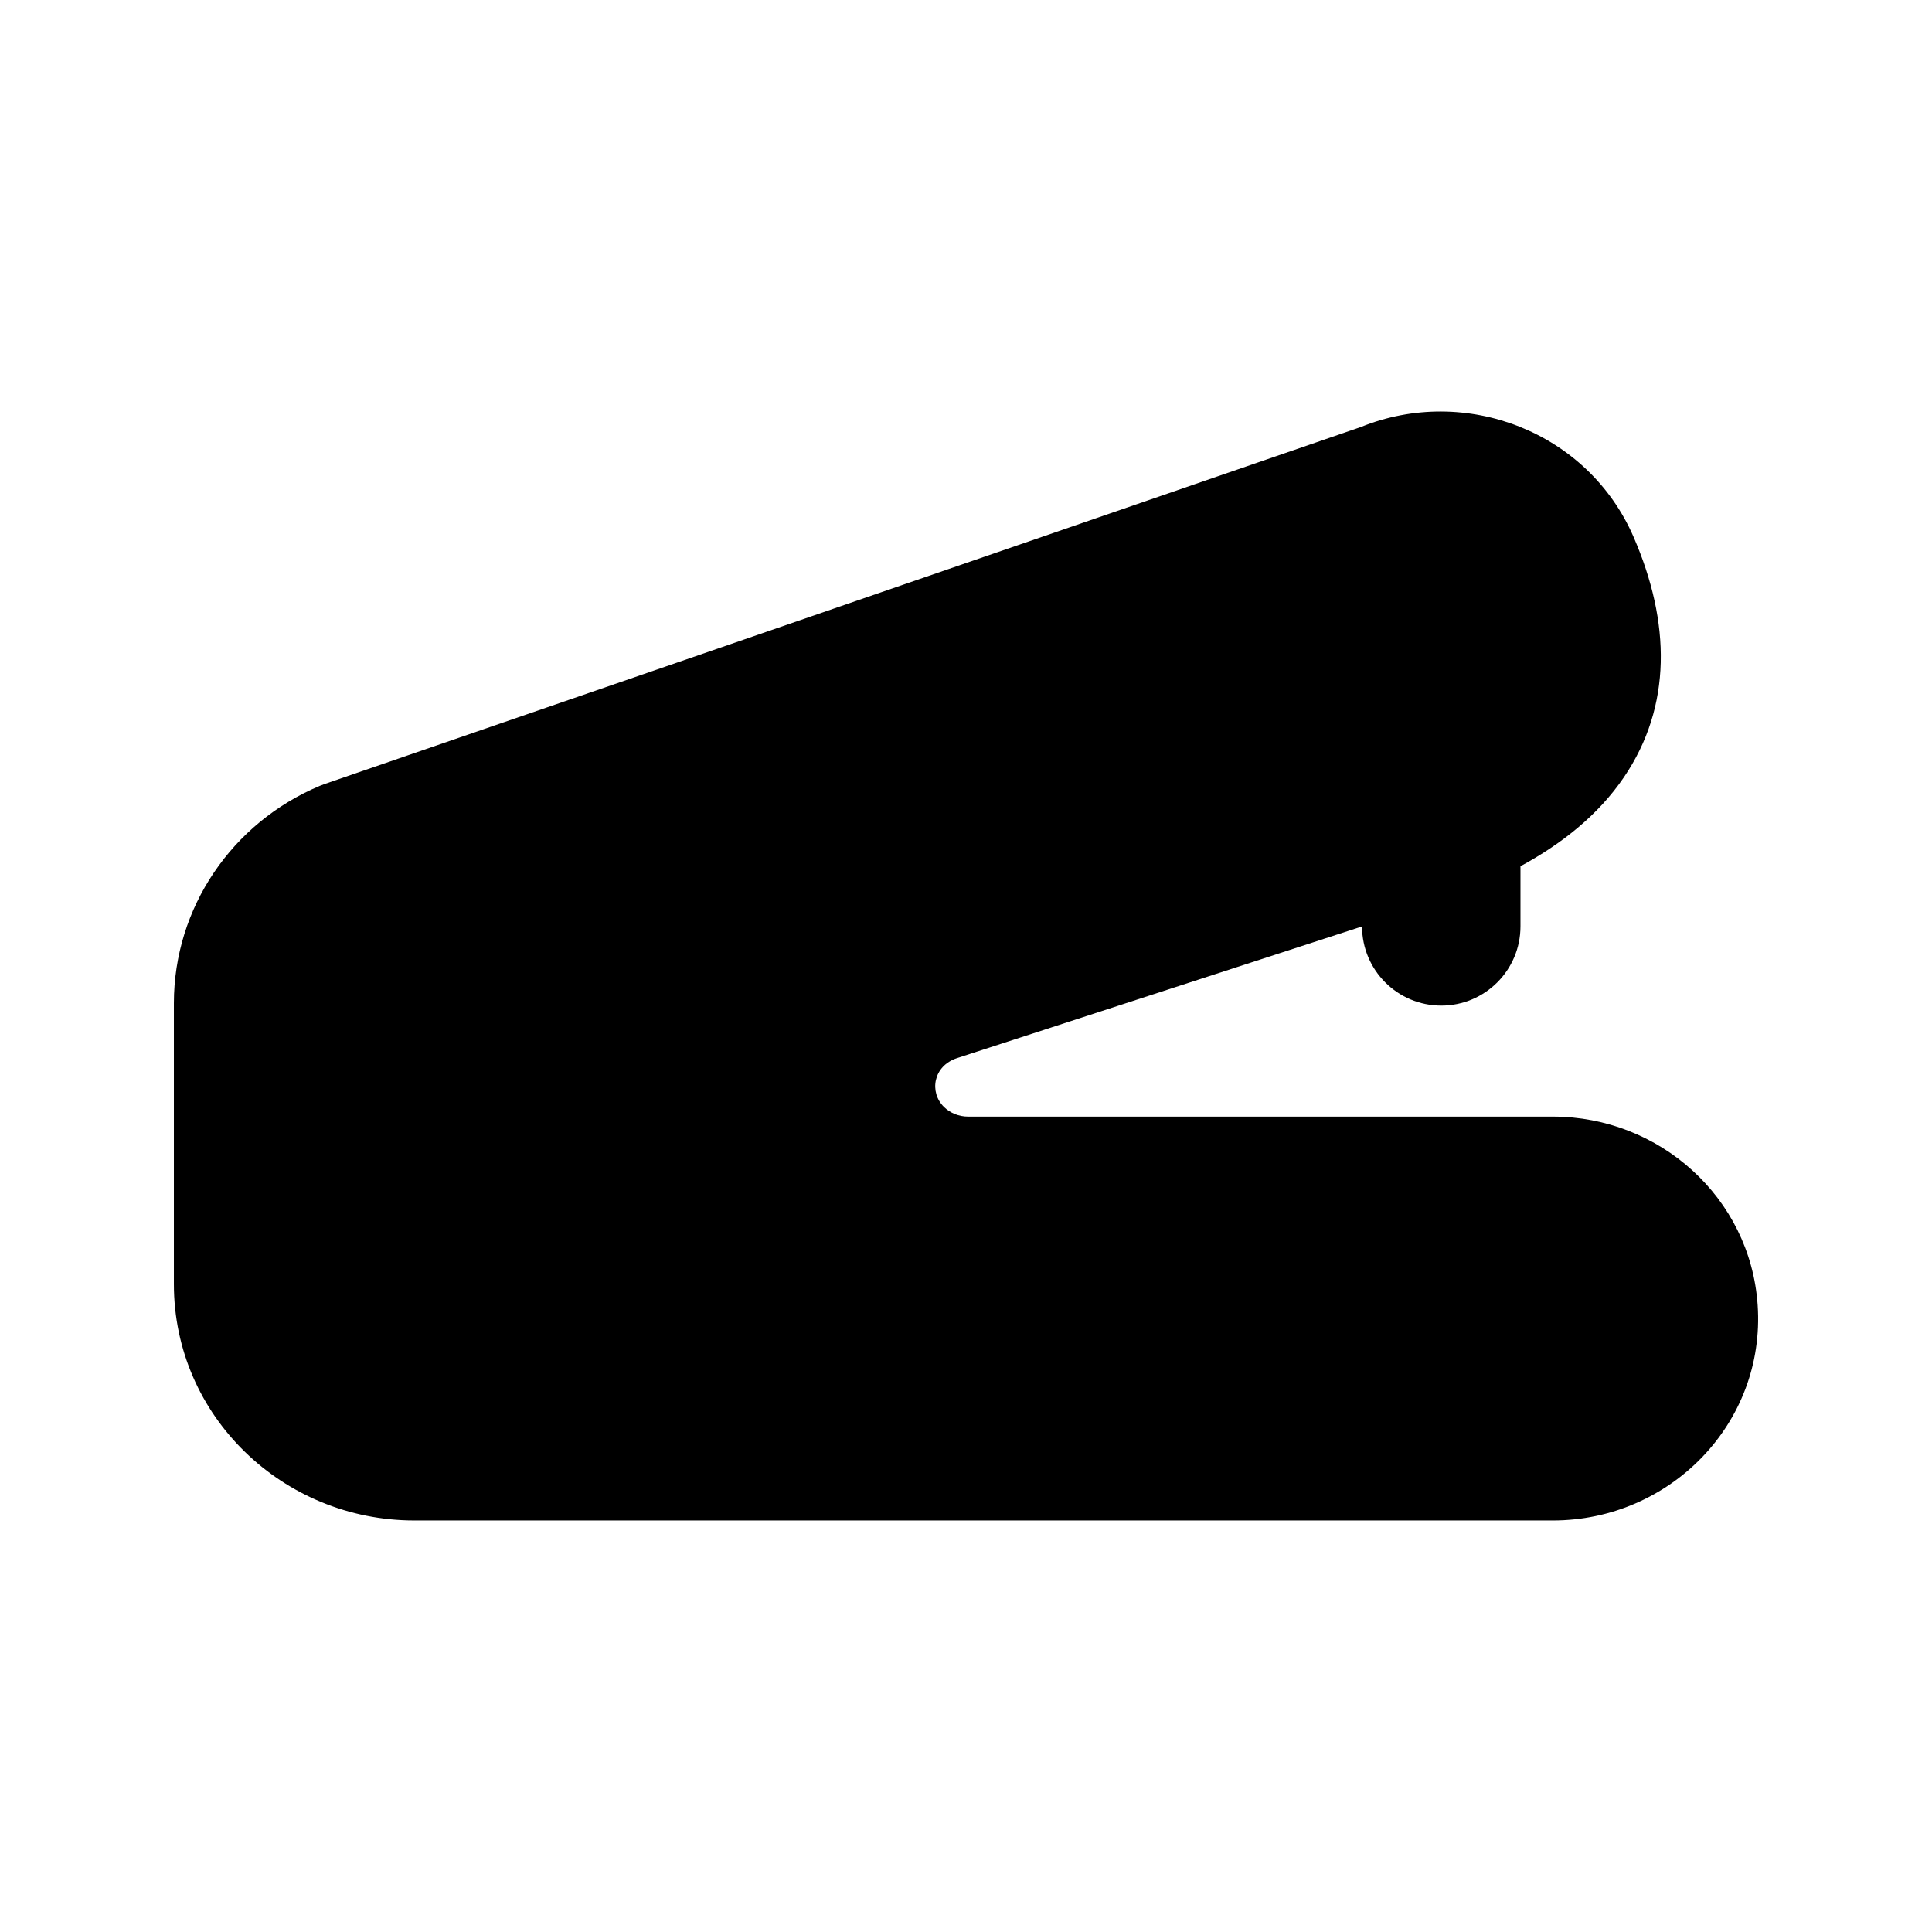 <?xml version="1.0" encoding="UTF-8"?>
<!-- Uploaded to: ICON Repo, www.iconrepo.com, Generator: ICON Repo Mixer Tools -->
<svg fill="#000000" width="800px" height="800px" version="1.1" viewBox="144 144 512 512" xmlns="http://www.w3.org/2000/svg">
 <path d="m504.62 257.17c27.773-11.242 60.199 1.242 72.297 29.129 9.82 22.637 10.234 44.875-2.586 63.715-6.805 10-16.445 17.613-27.391 23.547v15.938c0 11.594-9.398 20.992-20.992 20.992-11.586 0-20.98-9.387-20.992-20.973l-107.31 34.883c-6.383 2.078-7.445 9.09-3.453 12.977 1.598 1.562 3.883 2.531 6.375 2.531h154.98c28.16 0 52.32 21.391 54.25 49.965 2.129 31.445-23.371 57.066-54.25 57.066h-301.75c-34.672 0-63.715-27.527-63.715-62.621v-74.48c0-25.301 15.426-47.801 38.637-57.566 0.43-0.18 0.863-0.348 1.305-0.5z"/>
</svg>
